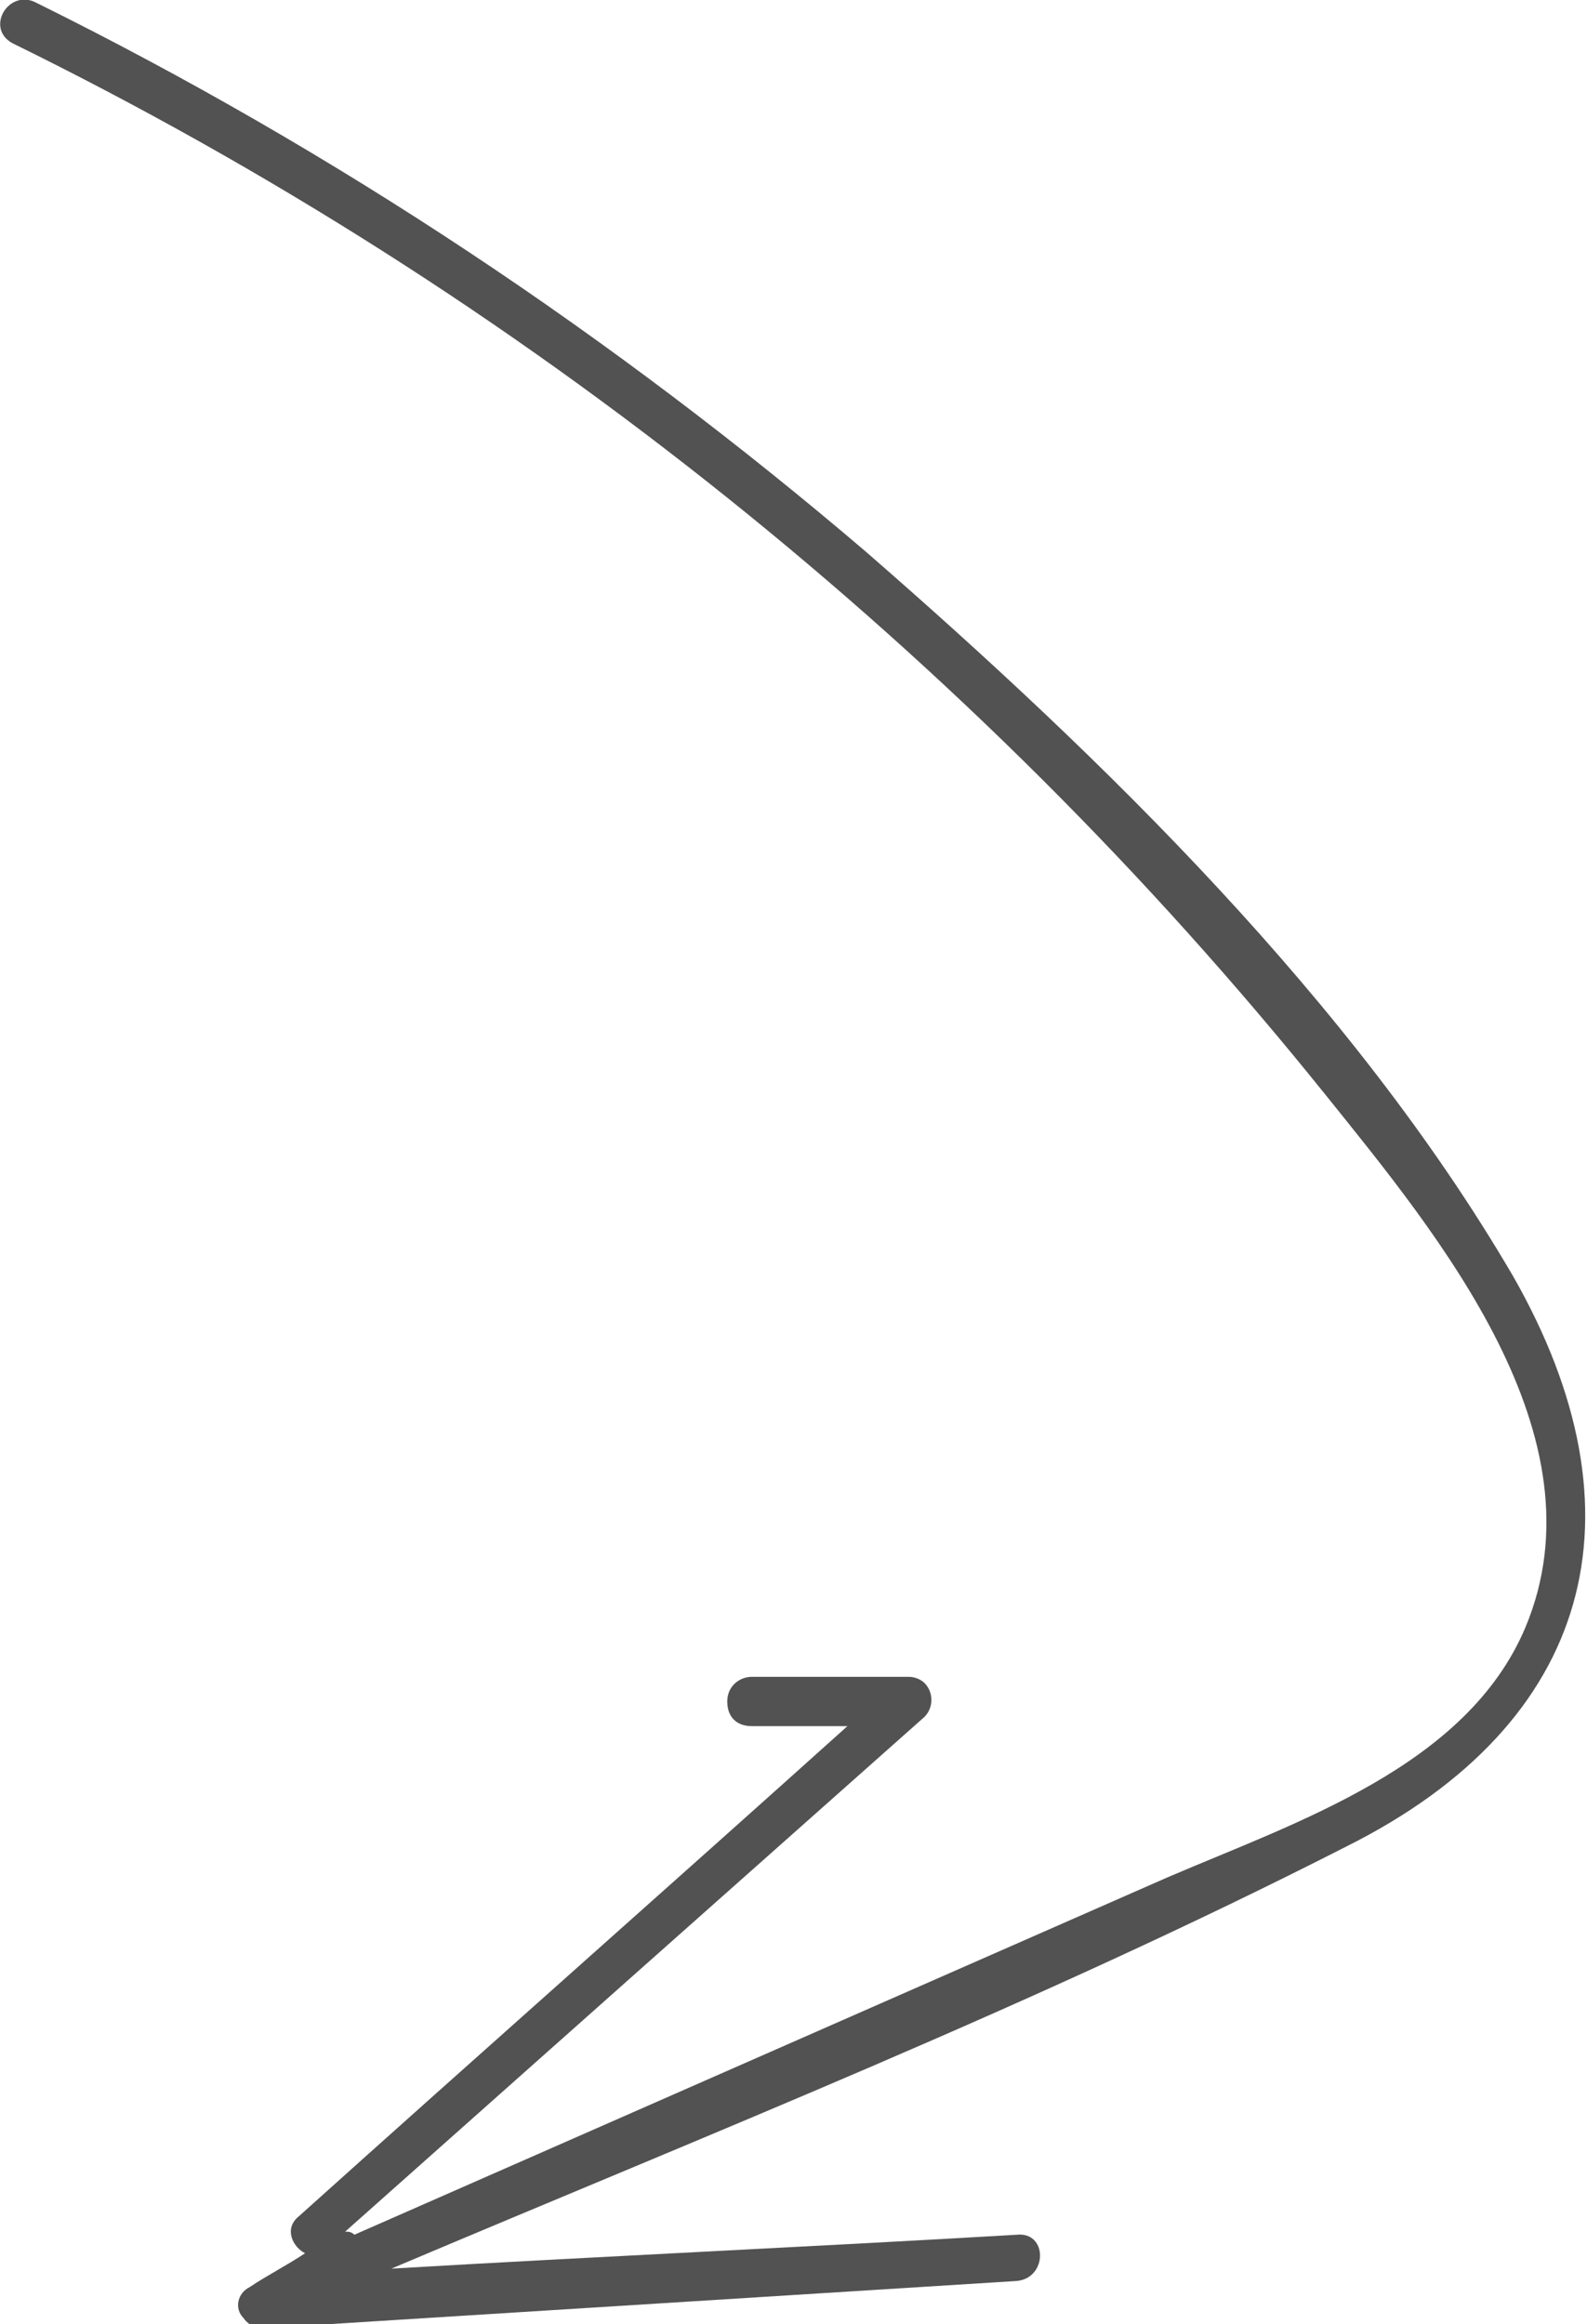 <?xml version="1.0" encoding="utf-8"?>
<!-- Generator: Adobe Illustrator 21.1.0, SVG Export Plug-In . SVG Version: 6.00 Build 0)  -->
<svg version="1.1" id="Layer_1" xmlns="http://www.w3.org/2000/svg" xmlns:xlink="http://www.w3.org/1999/xlink" x="0px" y="0px"
	 viewBox="0 0 51.5 75.4" style="enable-background:new 0 0 51.5 75.4;" xml:space="preserve">
<style type="text/css">
	.st0{fill:#525252;}
</style>
<path class="st0" d="M49.1,41.4c-5.2-8.9-13.3-16.8-21-23.5c-8.2-7-17.2-13-26.9-17.8C0.3-0.4-0.5,0.9,0.4,1.4h0
	C16.9,9.5,31.5,21.2,43,35.5c3.7,4.6,9.1,11.1,6.5,17.3c-1.9,4.5-7.4,6.3-11.6,8.1L11.5,72.5c-0.1-0.1-0.2-0.1-0.3-0.1
	c6.3-5.6,12.6-11.2,18.8-16.7c0.3-0.3,0.3-0.8,0-1.1c-0.1-0.1-0.3-0.2-0.5-0.2c-1.7,0-3.4,0-5.1,0c-0.4,0-0.8,0.3-0.8,0.8
	s0.3,0.8,0.8,0.8h0h1.3c0,0,0,0,0,0c0.6,0,1.2,0,1.8,0c-5.9,5.3-11.9,10.6-17.8,15.9c-0.5,0.4-0.2,1,0.2,1.2
	c-0.6,0.4-1.2,0.7-1.8,1.1c-0.4,0.2-0.5,0.7-0.2,1c0.2,0.3,0.7,0.5,1,0.3c0,0,0,0,0,0c0.1,0,0.1,0,0.2,0L33,74c1-0.1,1-1.6,0-1.5
	c-6.8,0.4-13.5,0.7-20.3,1.1c10.4-4.4,21-8.6,31-13.7C51.7,55.9,53.5,49.1,49.1,41.4z"/>
</svg>

